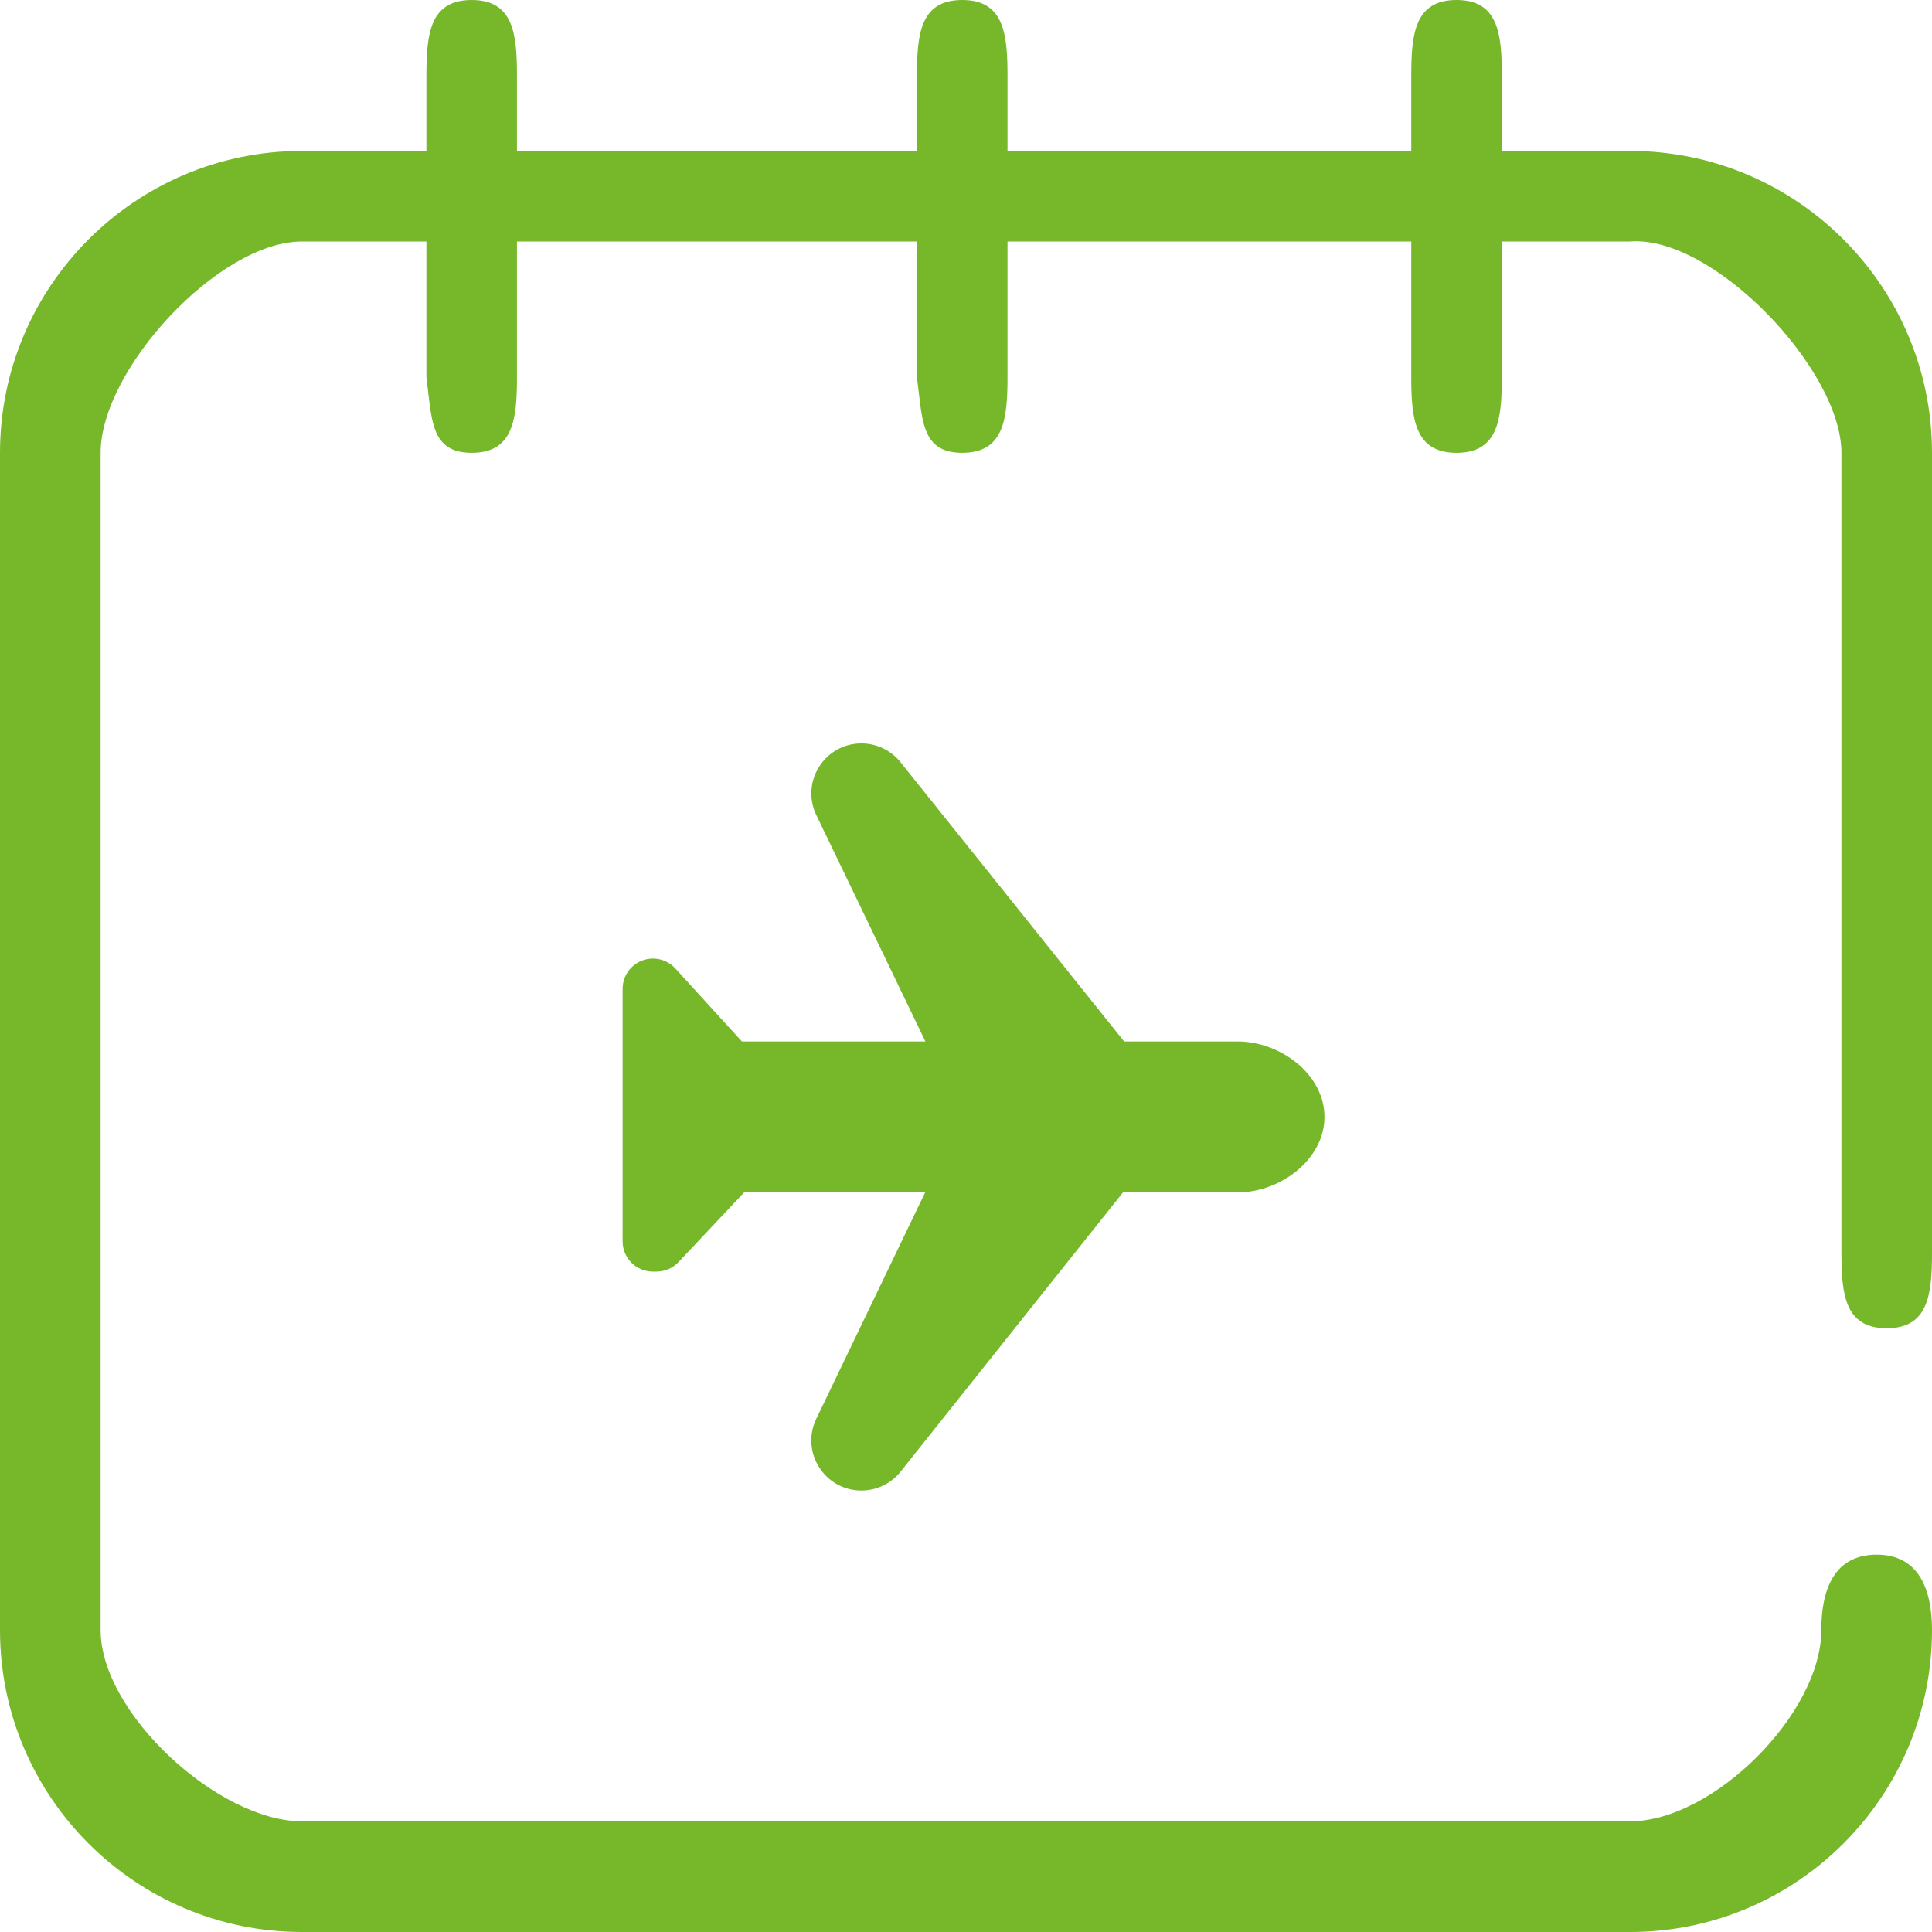 <?xml version="1.0" encoding="UTF-8" standalone="no"?>
<svg xmlns:inkscape="http://www.inkscape.org/namespaces/inkscape" xmlns:sodipodi="http://sodipodi.sourceforge.net/DTD/sodipodi-0.dtd" xmlns="http://www.w3.org/2000/svg" xmlns:svg="http://www.w3.org/2000/svg" version="1.1" id="Ebene_1" x="0px" y="0px" viewBox="0 0 384 384" xml:space="preserve" sodipodi:docname="urlaub.svg" width="384" height="384" inkscape:version="1.1.2 (b8e25be833, 2022-02-05)"><defs id="defs9"></defs>
<g id="g4" transform="translate(-768,-348)" style="fill:#76b82a;fill-opacity:1">
	<path d="M 1134,597 V 438 c 0,-16.54 -25.511,-43.293 -42,-42 h -25.5 v 27 c 0,8.29 -0.72,15 -9,15 -8.29,0 -9,-6.71 -9,-15 v -27 h -80.25 v 27 c 0,8.29 -0.72,15 -9,15 -8.29,0 -7.904,-6.783 -9,-15 v -27 h -79.5 v 27 c 0,8.29 -0.71,15 -9,15 -8.29,0 -7.904,-6.783 -9,-15 V 396 H 828 c -16.54,0 -40,25.46 -40,42 v 234 c 0,16.54 23.46,38 40,38 h 264 c 16.54,0 38,-21.46 38,-38 0,-8.29 2.71,-15 11,-15 8.28,0 11,6.71 11,15 0,33.09 -26.91,60 -60,60 H 828 c -33.09,0 -60,-26.91 -60,-60 V 438 c 0,-33.09 26.91,-60 60,-60 h 24.75 v -15 c 0,-8.29 0.71,-15 9,-15 8.29,0 9,6.71 9,15 v 15 h 79.5 v -15 c 0,-8.29 0.71,-15 9,-15 8.28,0 9,6.71 9,15 v 15 h 80.25 v -15 c 0,-8.29 0.71,-15 9,-15 8.28,0 9,6.71 9,15 v 15 h 25.5 c 33.09,0 60,26.91 60,60 v 159 c 0,8.29 -0.72,15 -9,15 -8.29,0 -9,-6.71 -9,-15 z m -194.79,47.25 v 0 c 3.04,0 5.9,-1.38 7.79,-3.75 L 991.2,585 h 22.8 c 8.46,0 17.25,-6.54 17.25,-15.01 0,-8.47 -8.79,-14.99 -17.25,-14.99 h -22.57 l -44.45,-55.51 c -1.89,-2.36 -4.74,-3.73 -7.76,-3.73 -7.33,0 -12.15,7.66 -8.96,14.27 L 951.93,555 h -36.47 l -13.23,-14.51 c -1.14,-1.25 -2.74,-1.96 -4.43,-1.97 -3.34,-0.01 -6.05,2.69 -6.05,6.02 v 50.18 c 0,3.33 2.69,6.02 6.02,6.02 h 0.71 c 1.66,0 3.25,-0.68 4.39,-1.9 L 915.91,585 h 35.97 l -21.63,44.99 c -3.18,6.61 1.63,14.26 8.96,14.26 z" id="path2" style="fill:#76b82a;fill-opacity:1" sodipodi:nodetypes="ssscsssccsssccssscssssssssssssscsssccsssccssscsssssssccsssccscccccssssccccs"></path>
</g>
</svg>
